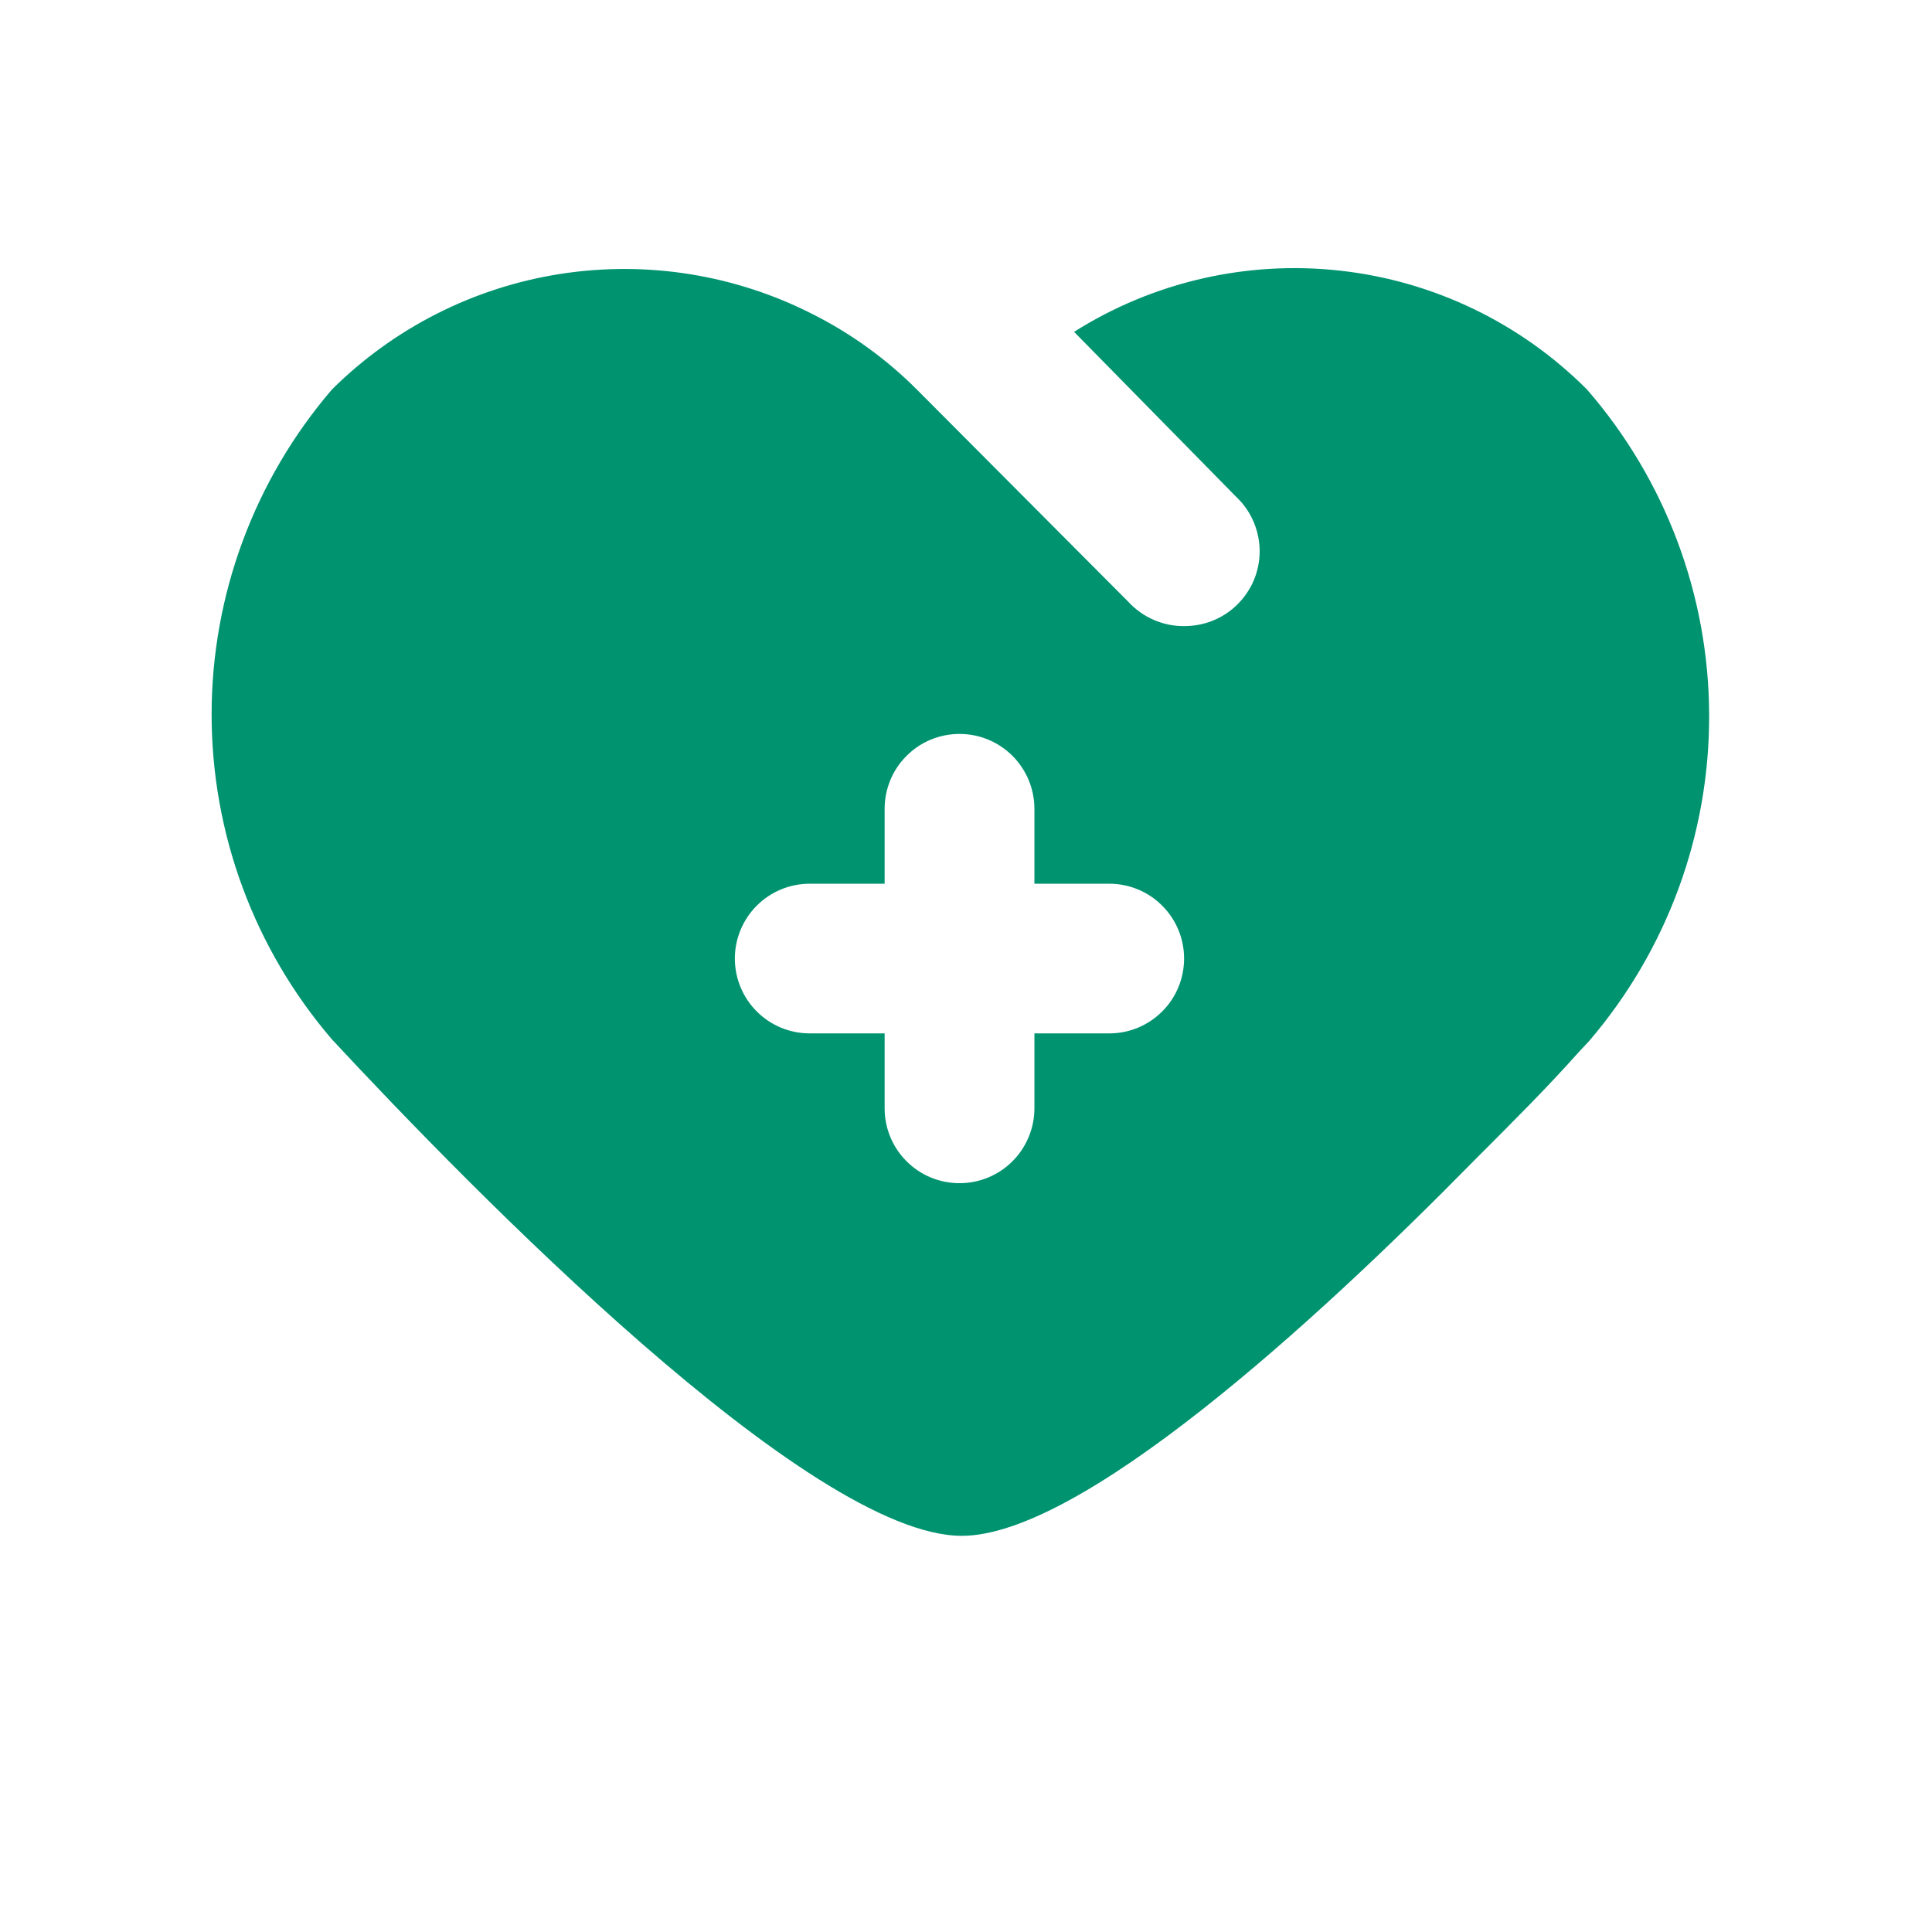 <svg xmlns="http://www.w3.org/2000/svg" fill="none" viewBox="0 0 17 17" height="17" width="17">
<path fill="#009370" d="M13.964 3.427C13.381 2.843 12.617 2.474 11.796 2.382C10.976 2.29 10.149 2.479 9.451 2.92L10.914 4.409C10.972 4.473 11.017 4.549 11.046 4.631C11.075 4.713 11.088 4.8 11.083 4.887C11.078 4.974 11.056 5.06 11.018 5.138C10.979 5.216 10.926 5.287 10.861 5.344C10.739 5.452 10.582 5.51 10.419 5.509C10.326 5.51 10.234 5.491 10.149 5.453C10.064 5.416 9.988 5.361 9.925 5.292L8.067 3.427C7.801 3.161 7.494 2.938 7.158 2.768C6.473 2.417 5.694 2.292 4.933 2.41C4.172 2.528 3.468 2.884 2.921 3.427C2.238 4.223 1.862 5.237 1.862 6.286C1.862 7.336 2.238 8.35 2.921 9.146C4.147 10.464 7.125 13.514 8.463 13.514C9.504 13.514 11.546 11.663 12.963 10.22C13.319 9.864 13.622 9.561 13.885 9.265L13.984 9.159C14.668 8.36 15.043 7.342 15.039 6.289C15.036 5.237 14.654 4.221 13.964 3.427ZM9.761 9.093H9.102V9.752C9.102 9.927 9.032 10.095 8.909 10.218C8.785 10.342 8.618 10.411 8.443 10.411C8.268 10.411 8.1 10.342 7.977 10.218C7.853 10.095 7.784 9.927 7.784 9.752V9.093H7.125C6.95 9.093 6.783 9.024 6.659 8.9C6.536 8.777 6.466 8.609 6.466 8.434C6.466 8.26 6.536 8.092 6.659 7.969C6.783 7.845 6.95 7.776 7.125 7.776H7.784V7.117C7.784 6.942 7.853 6.774 7.977 6.651C8.1 6.527 8.268 6.458 8.443 6.458C8.618 6.458 8.785 6.527 8.909 6.651C9.032 6.774 9.102 6.942 9.102 7.117V7.776H9.761C9.935 7.776 10.103 7.845 10.226 7.969C10.35 8.092 10.419 8.26 10.419 8.434C10.419 8.609 10.35 8.777 10.226 8.9C10.103 9.024 9.935 9.093 9.761 9.093Z"></path>
</svg>
